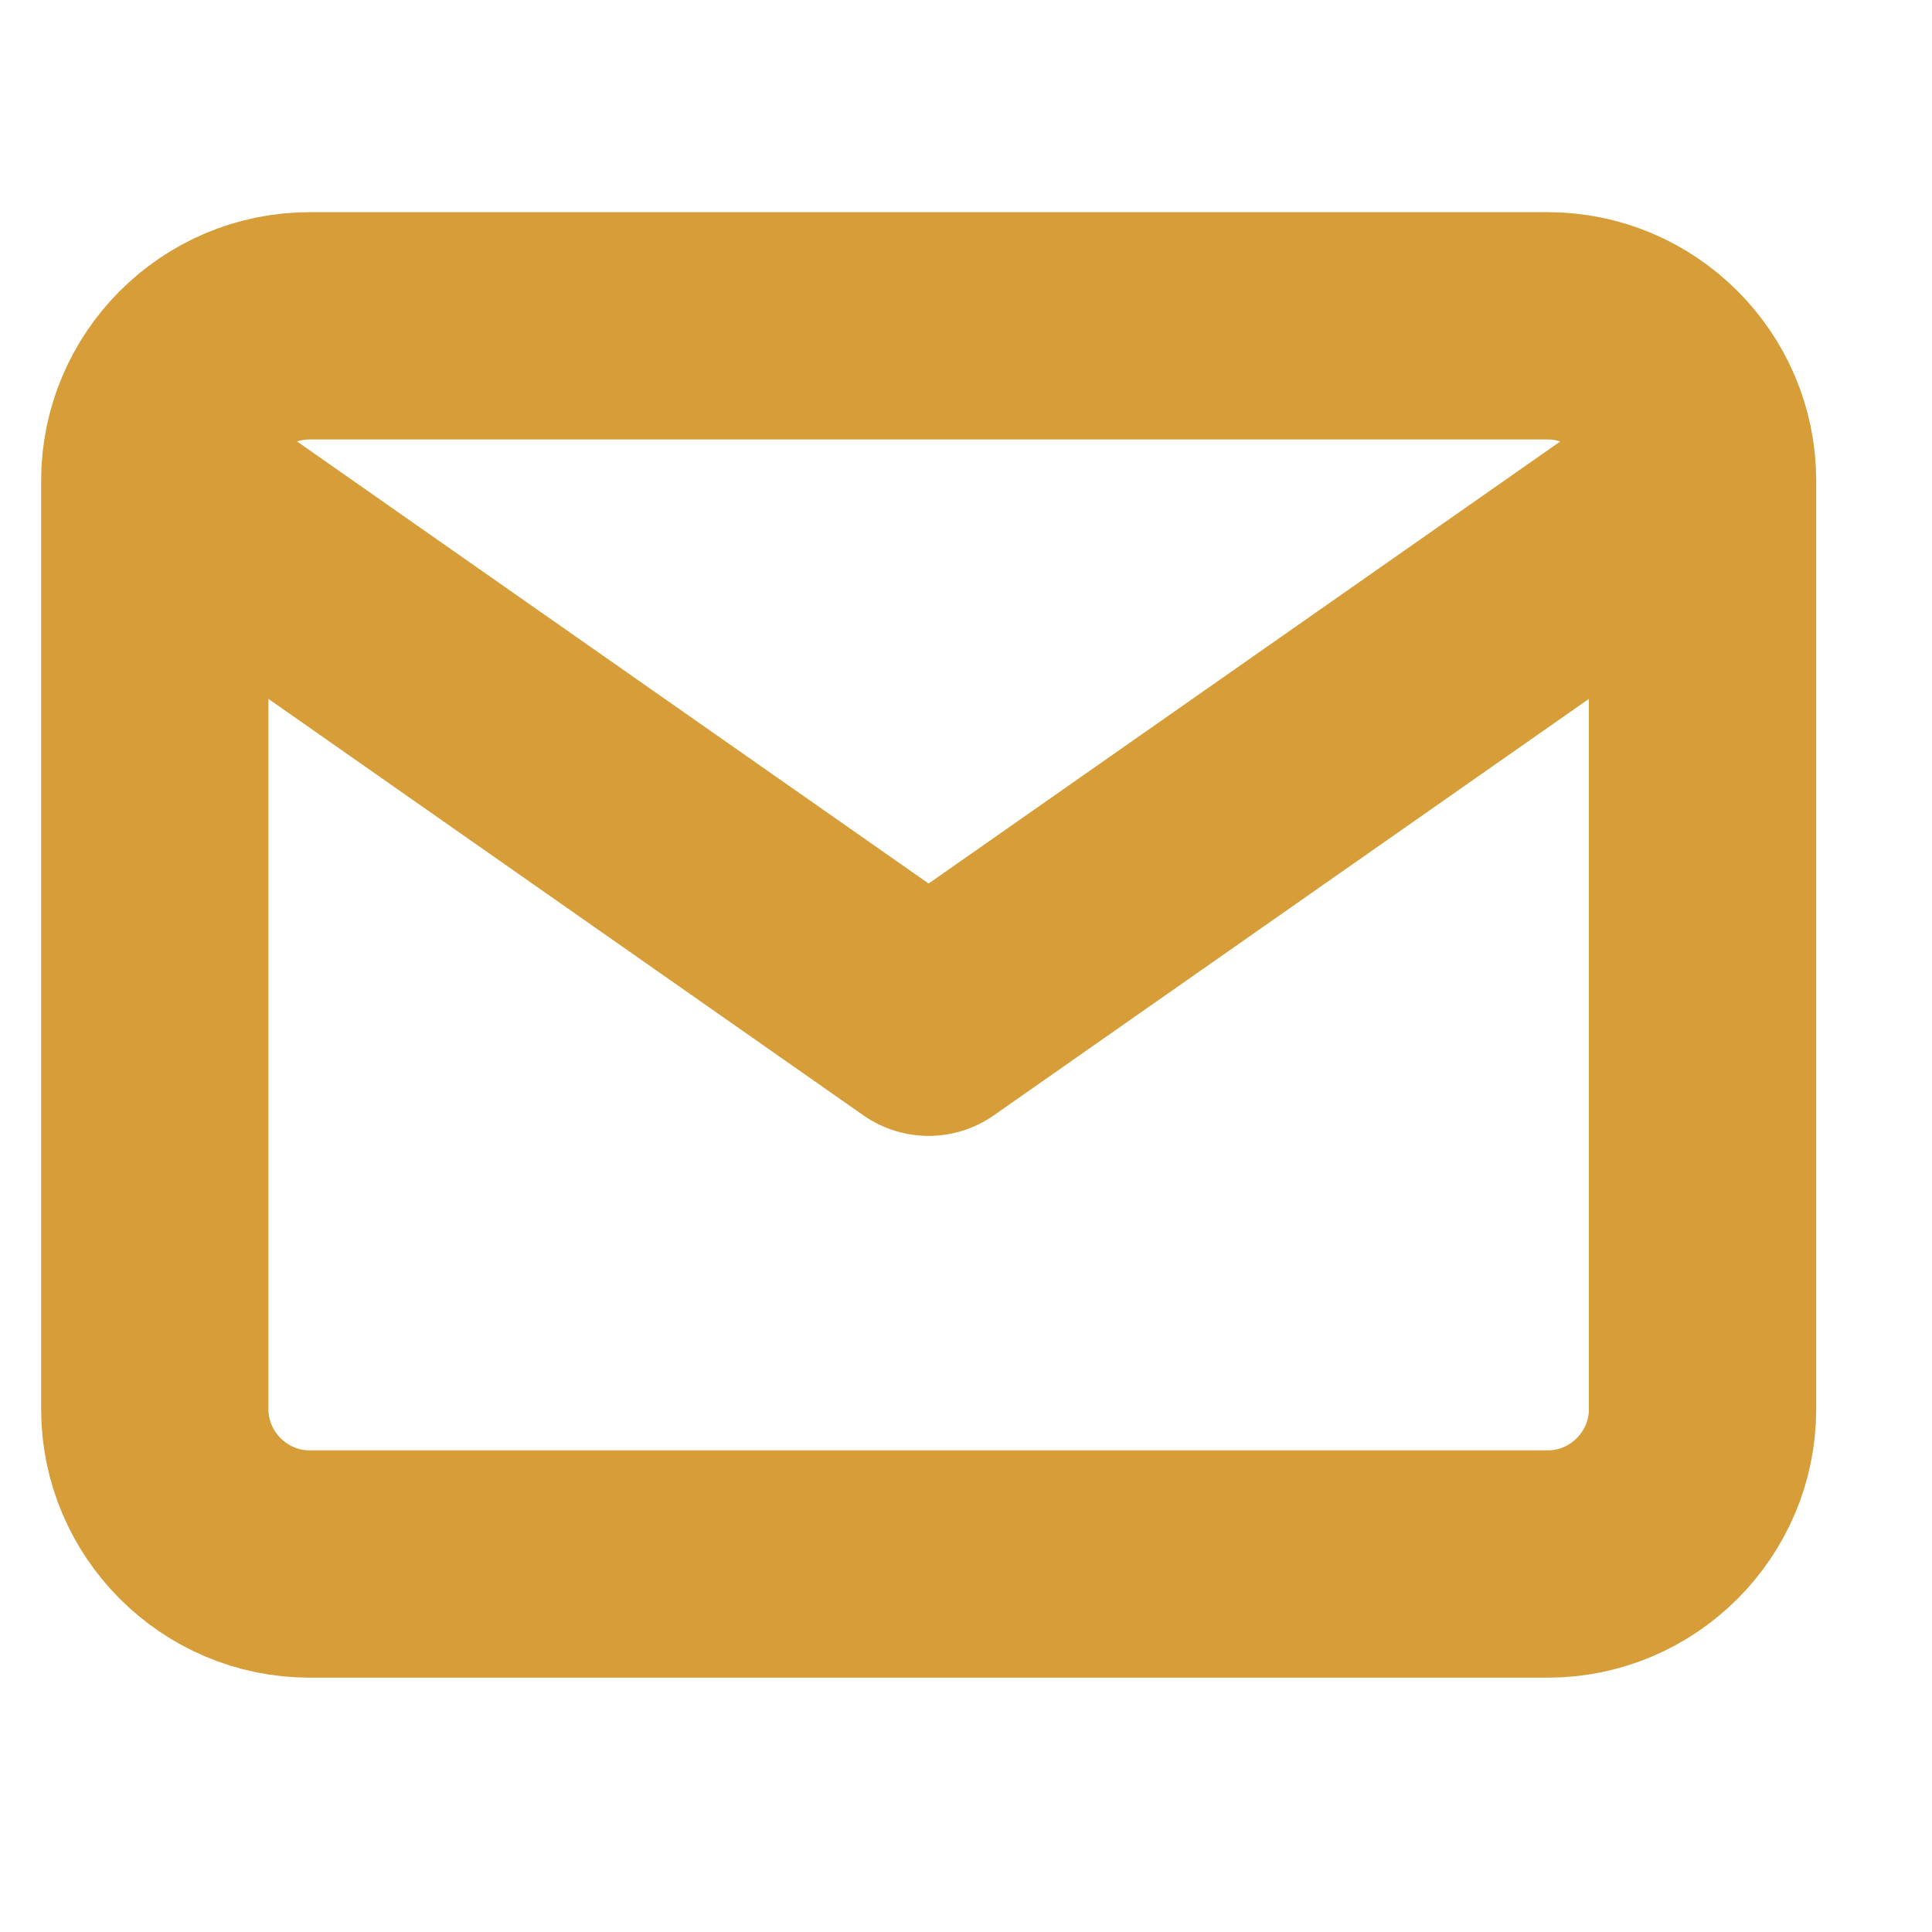 <?xml version="1.0" encoding="UTF-8"?> <svg xmlns="http://www.w3.org/2000/svg" width="17" height="17" viewBox="0 0 17 17" fill="none"><path d="M14.981 4.229C14.981 3.48 14.368 2.867 13.619 2.867H2.724C1.975 2.867 1.362 3.48 1.362 4.229M14.981 4.229V12.4C14.981 13.149 14.368 13.762 13.619 13.762H2.724C1.975 13.762 1.362 13.149 1.362 12.4V4.229M14.981 4.229L8.171 8.995L1.362 4.229" stroke="#D69D38" stroke-width="2" stroke-linecap="round" stroke-linejoin="round"></path></svg> 